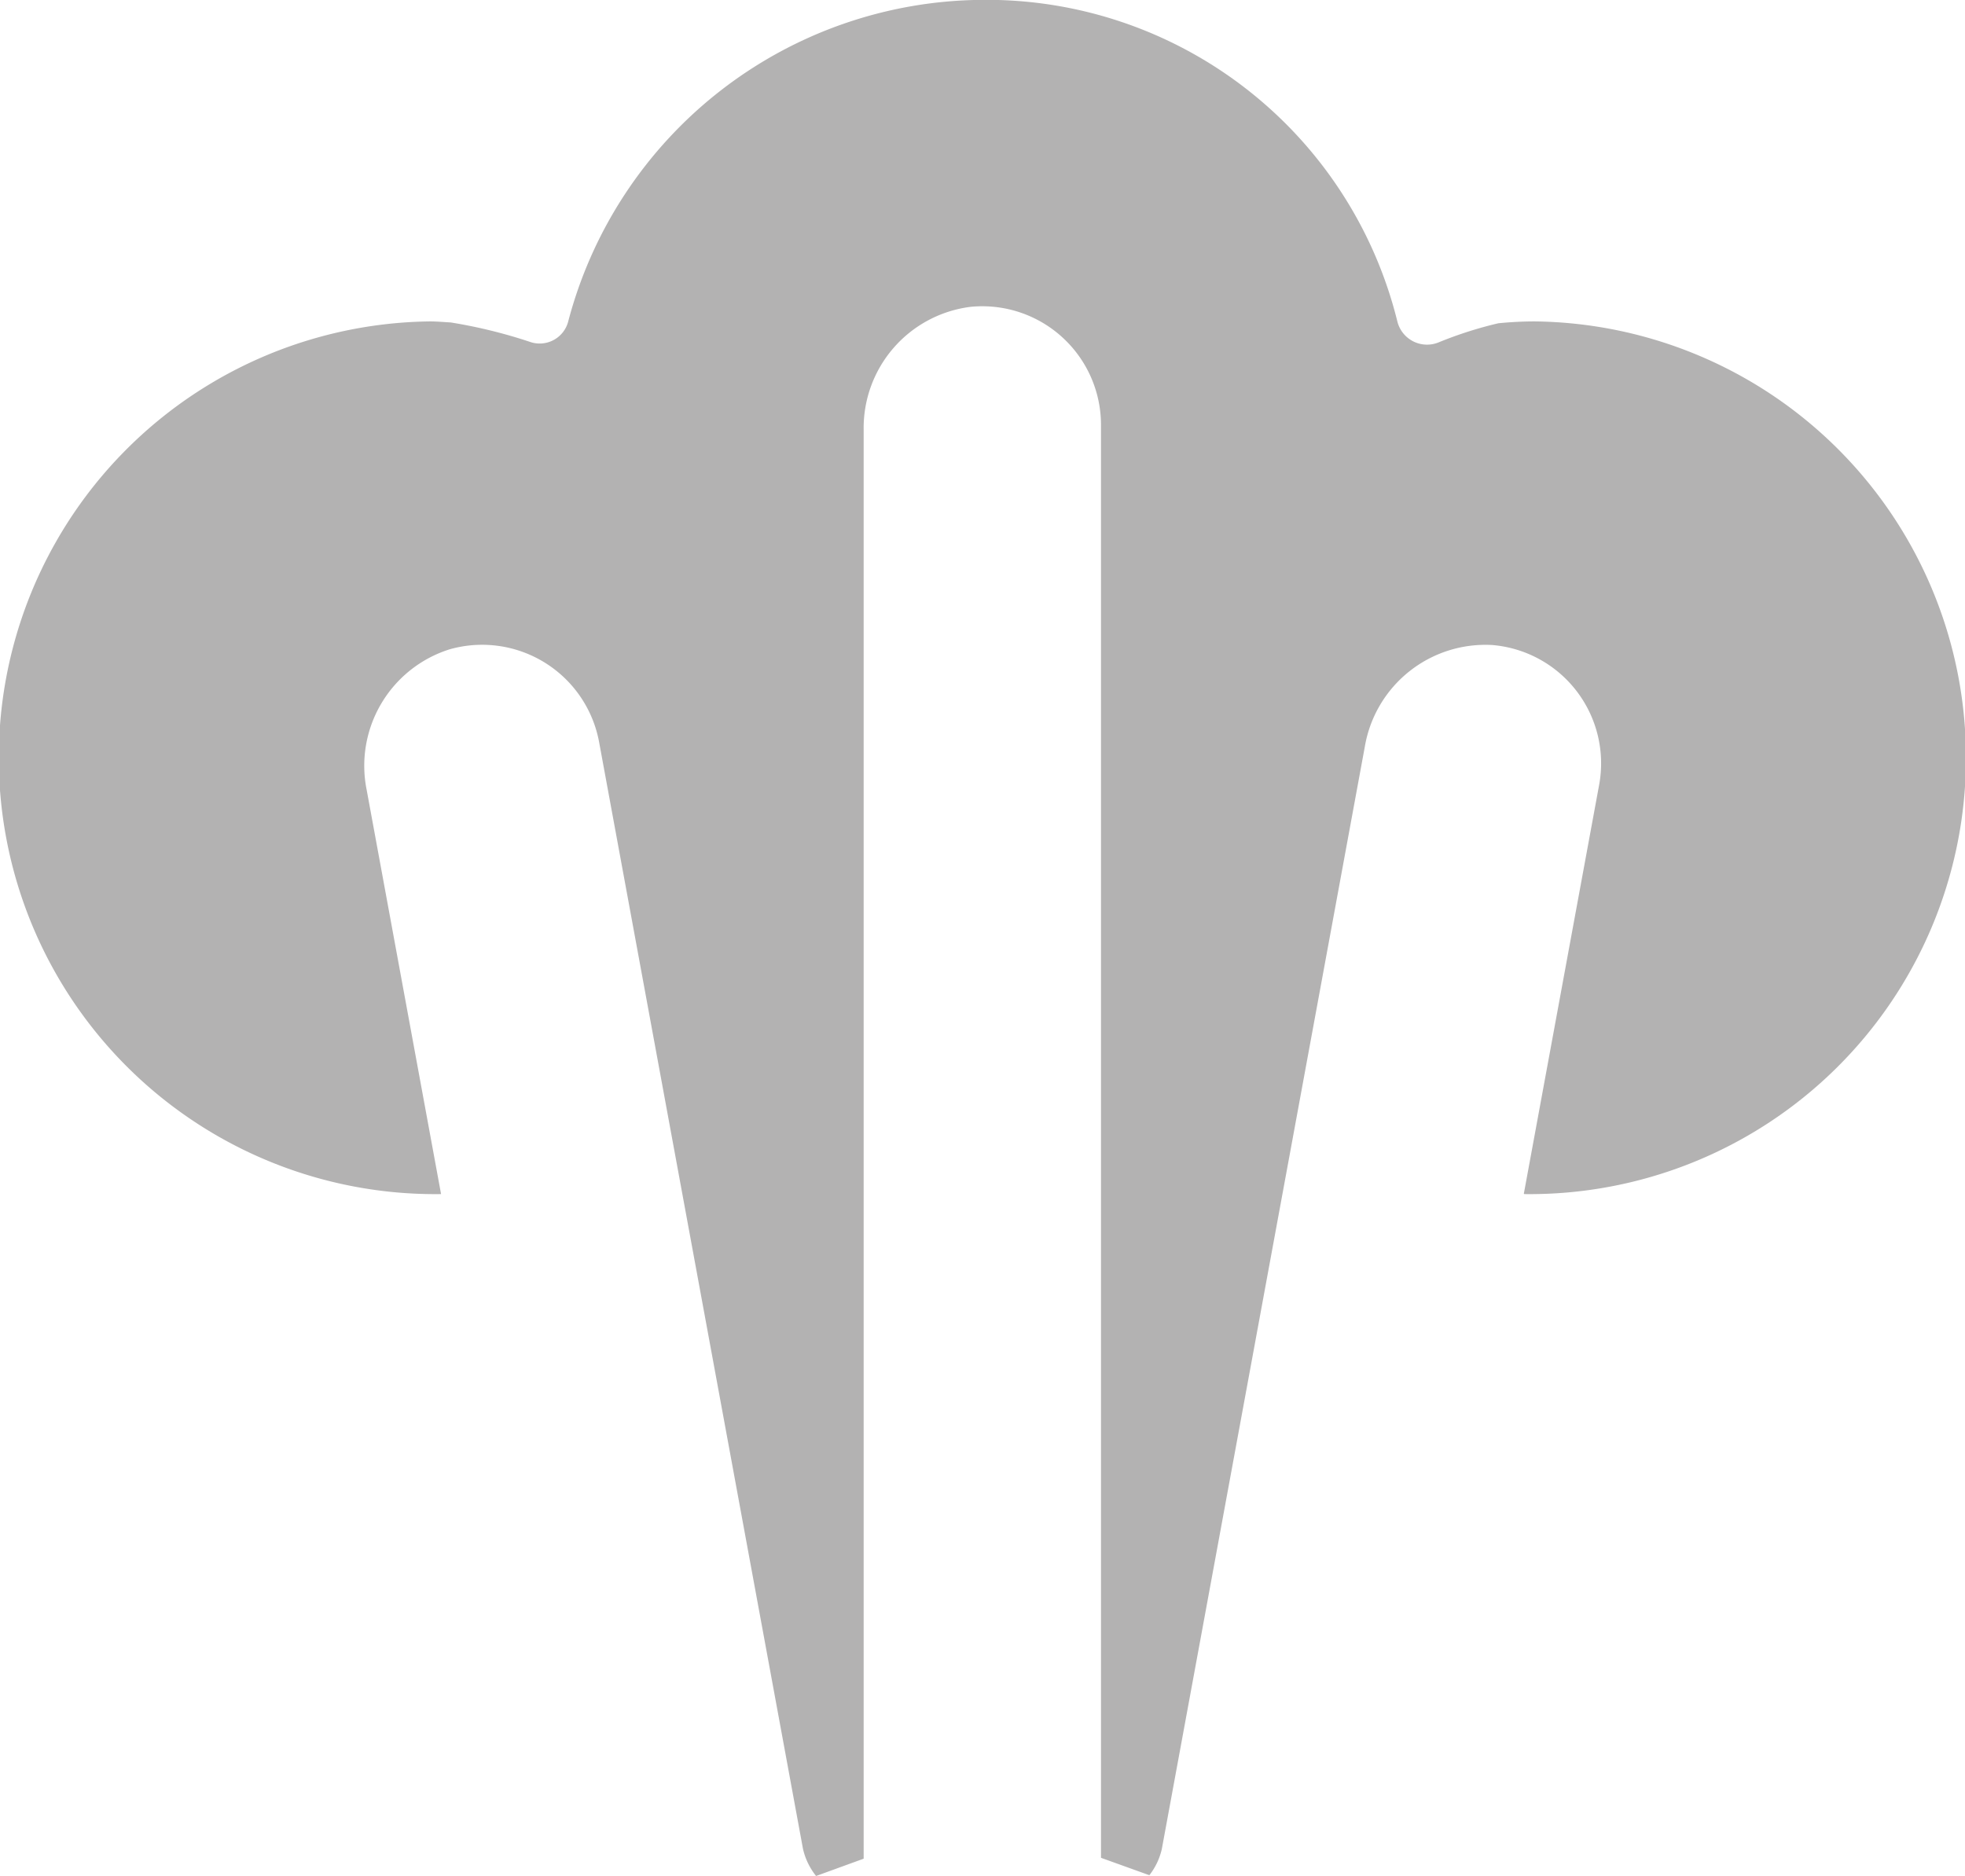 <svg xmlns="http://www.w3.org/2000/svg" width="57.824" height="55.213" viewBox="0 0 57.824 55.213">
  <path id="Path_13767" data-name="Path 13767" d="M160.663,502.957l.009-.011-2.188-11.888a3.593,3.593,0,0,1,2.439-4.137,3.5,3.5,0,0,1,4.4,2.725l6,32.575a1.98,1.98,0,0,0,.386.8l1.4-.509V480.467a3.593,3.593,0,0,1,3.148-3.626,3.493,3.493,0,0,1,3.836,3.476v42.169l1.423.512a1.944,1.944,0,0,0,.368-.776l5.971-32.428a3.6,3.6,0,0,1,3.755-3,3.494,3.494,0,0,1,3.142,4.114l-2.216,12.033.011.012a12.842,12.842,0,0,0,.313-25.683c-.362,0-.718.02-1.072.054a11.651,11.651,0,0,0-1.76.563.9.9,0,0,1-1.216-.623,12.449,12.449,0,0,0-12.211-9.457,12.687,12.687,0,0,0-12.188,9.471.867.867,0,0,1-1.128.593,14.79,14.79,0,0,0-2.326-.57c-.205-.011-.408-.031-.616-.031a12.842,12.842,0,0,0,.316,25.683" transform="translate(-147.694 -467.811)" fill="#b3b2b2"/>
</svg>
